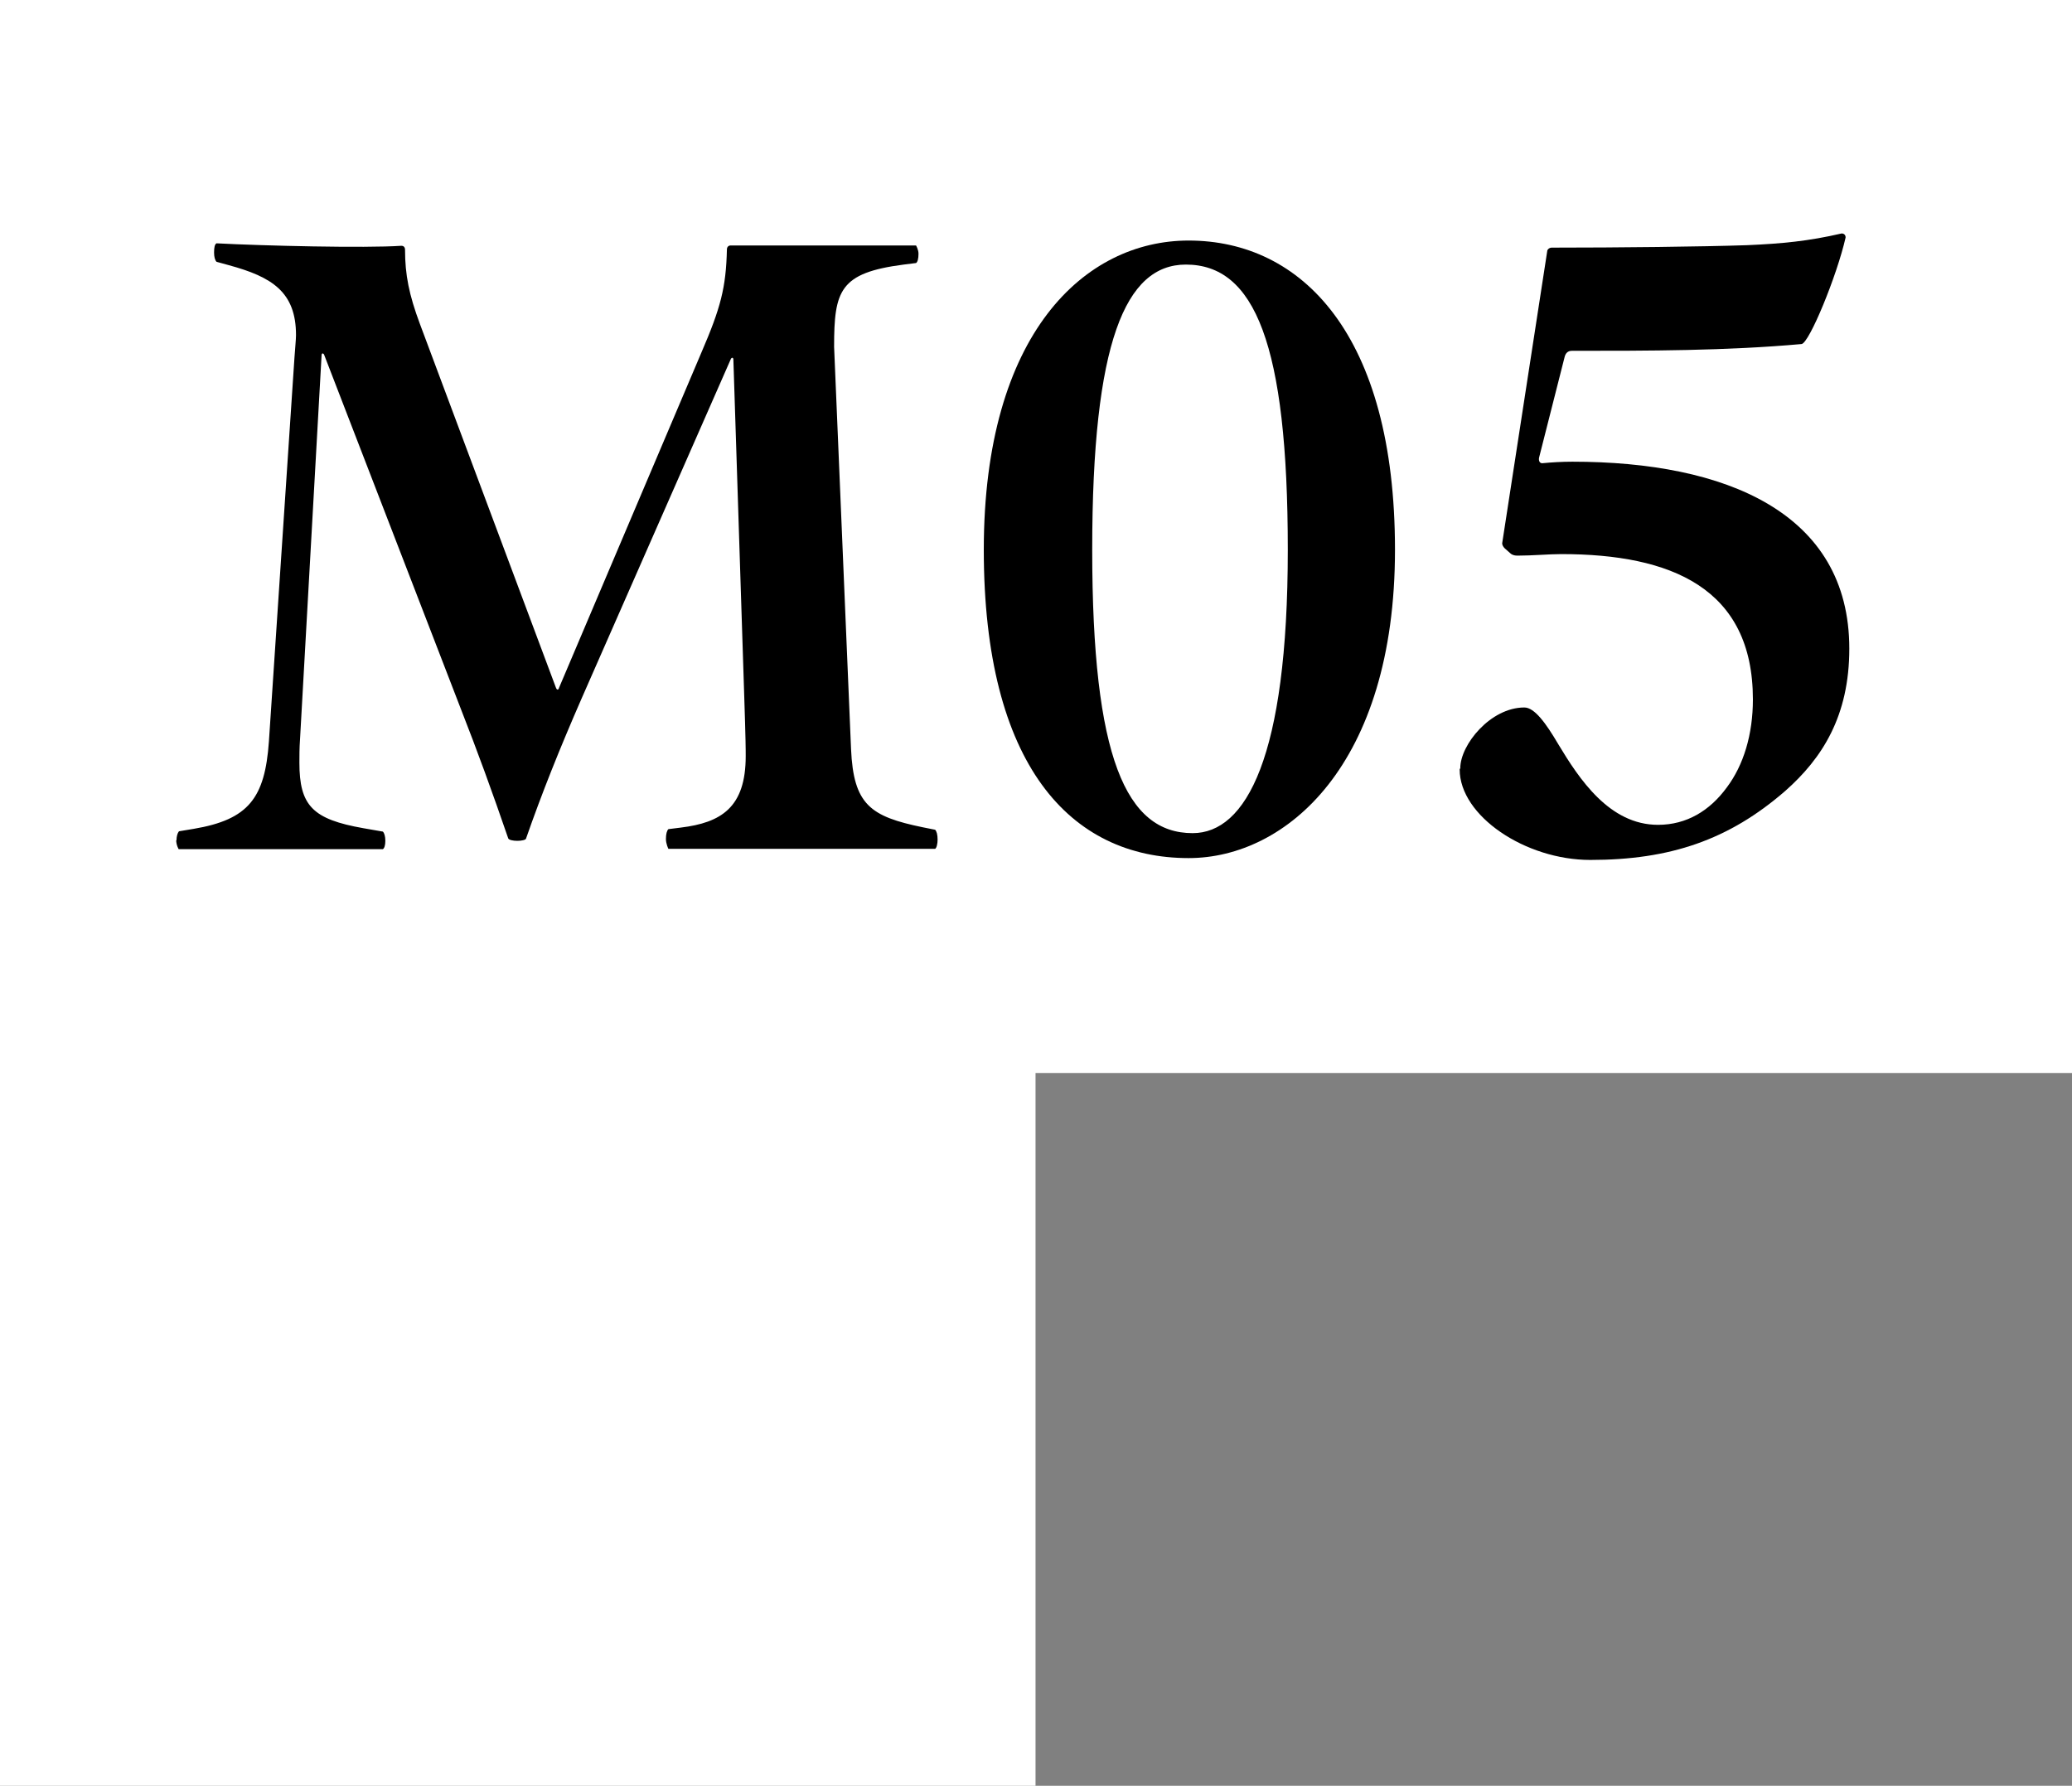 <?xml version="1.0" encoding="UTF-8"?>
<svg id="_レイヤー_2" data-name="レイヤー 2" xmlns="http://www.w3.org/2000/svg" viewBox="0 0 67.27 57.98">
  <rect x="0" y="0" width="67.27" height="57.98" fill="#808080" stroke="none"/>
  <defs>
    <style>
      .cls-1 {
        fill: #fff;
      }
    </style>
  </defs>
  <g id="_レイアウト" data-name="レイアウト">
    <g>
      <polygon class="cls-1" points="0 0 0 24.36 0 24.36 0 57.98 33.62 57.98 33.62 34.84 67.27 34.84 67.27 0 0 0"/>
      <g>
        <path d="M5.73,27.29c0-.13.03-.24.08-.3l.48-.08c1.78-.3,2.31-1,2.44-2.83l.83-12.47c.02-.3.05-.59.05-.73,0-1.4-.78-1.89-2.18-2.27l-.4-.11c-.05-.05-.08-.16-.08-.3,0-.16.02-.27.08-.3,1.53.08,4.82.16,6,.08.08,0,.12.05.12.13,0,.81.13,1.46.48,2.4l4.42,11.82c.03.08.08.08.1,0l4.62-10.88c.63-1.46.8-2.11.83-3.35,0-.08.05-.13.12-.13h6.02s.08.13.08.27c0,.16-.03.27-.08.3l-.4.05c-2.08.27-2.26.84-2.26,2.67l.55,13.06c.08,1.81.63,2.19,2.33,2.54l.4.08c.05.05.08.16.08.32,0,.13-.03.27-.08.3h-8.66s-.08-.16-.08-.32.03-.27.08-.32l.4-.05c1.31-.16,2.11-.65,2.11-2.32,0-.22,0-.51-.05-2.02l-.35-10.85c0-.08-.05-.08-.08-.03l-4.84,11.01c-.73,1.67-1.3,3.1-1.81,4.56,0,.05-.15.08-.28.08-.15,0-.28-.03-.3-.08-.53-1.54-.98-2.78-1.56-4.26l-4.42-11.45c-.03-.05-.08-.05-.08.03l-.7,12.47c-.02.27-.02.54-.02.75,0,1.4.43,1.84,2.08,2.13l.63.11c.05.05.08.16.08.3s-.03.24-.08.27h-6.63s-.08-.13-.08-.3Z"/>
        <path d="M31.94,17.85c0-7.04,3.29-10.04,6.65-10.04,3.67,0,6.7,3.05,6.7,10.04s-3.54,10.01-6.7,10.01c-3.84,0-6.65-3.02-6.65-10.01ZM41.81,17.85c0-6.69-1.08-9.26-3.31-9.26-1.96,0-3.04,2.51-3.04,9.26s1.1,9.2,3.26,9.2c1.73,0,3.09-2.46,3.09-9.2Z"/>
        <path d="M47.41,24.94c0-.76.98-1.97,2.08-1.97.33,0,.7.51,1.1,1.19.68,1.13,1.66,2.62,3.24,2.62.93,0,1.68-.46,2.23-1.21.55-.73.85-1.73.85-2.86,0-3.62-2.66-4.72-6.22-4.72-.4,0-.93.05-1.43.05-.1,0-.18-.03-.23-.08l-.18-.16c-.05-.05-.08-.11-.08-.16l1.46-9.47c0-.08.08-.13.15-.13,2.18,0,4.87-.03,6.35-.08,1.13-.05,1.98-.13,3.06-.38.08,0,.13.05.13.13-.28,1.24-1.18,3.43-1.43,3.46-2.44.22-4.95.22-7.46.22-.13,0-.2.08-.23.19l-.83,3.27c-.02.08,0,.19.1.19.3-.03.65-.05.98-.05,4.97,0,8.99,1.65,8.99,6.07,0,2.19-.88,3.56-2.08,4.62-1.83,1.59-3.74,2.24-6.33,2.24-2.11,0-4.24-1.43-4.24-2.94Z"/>
      </g>
    </g>
  </g>
</svg>